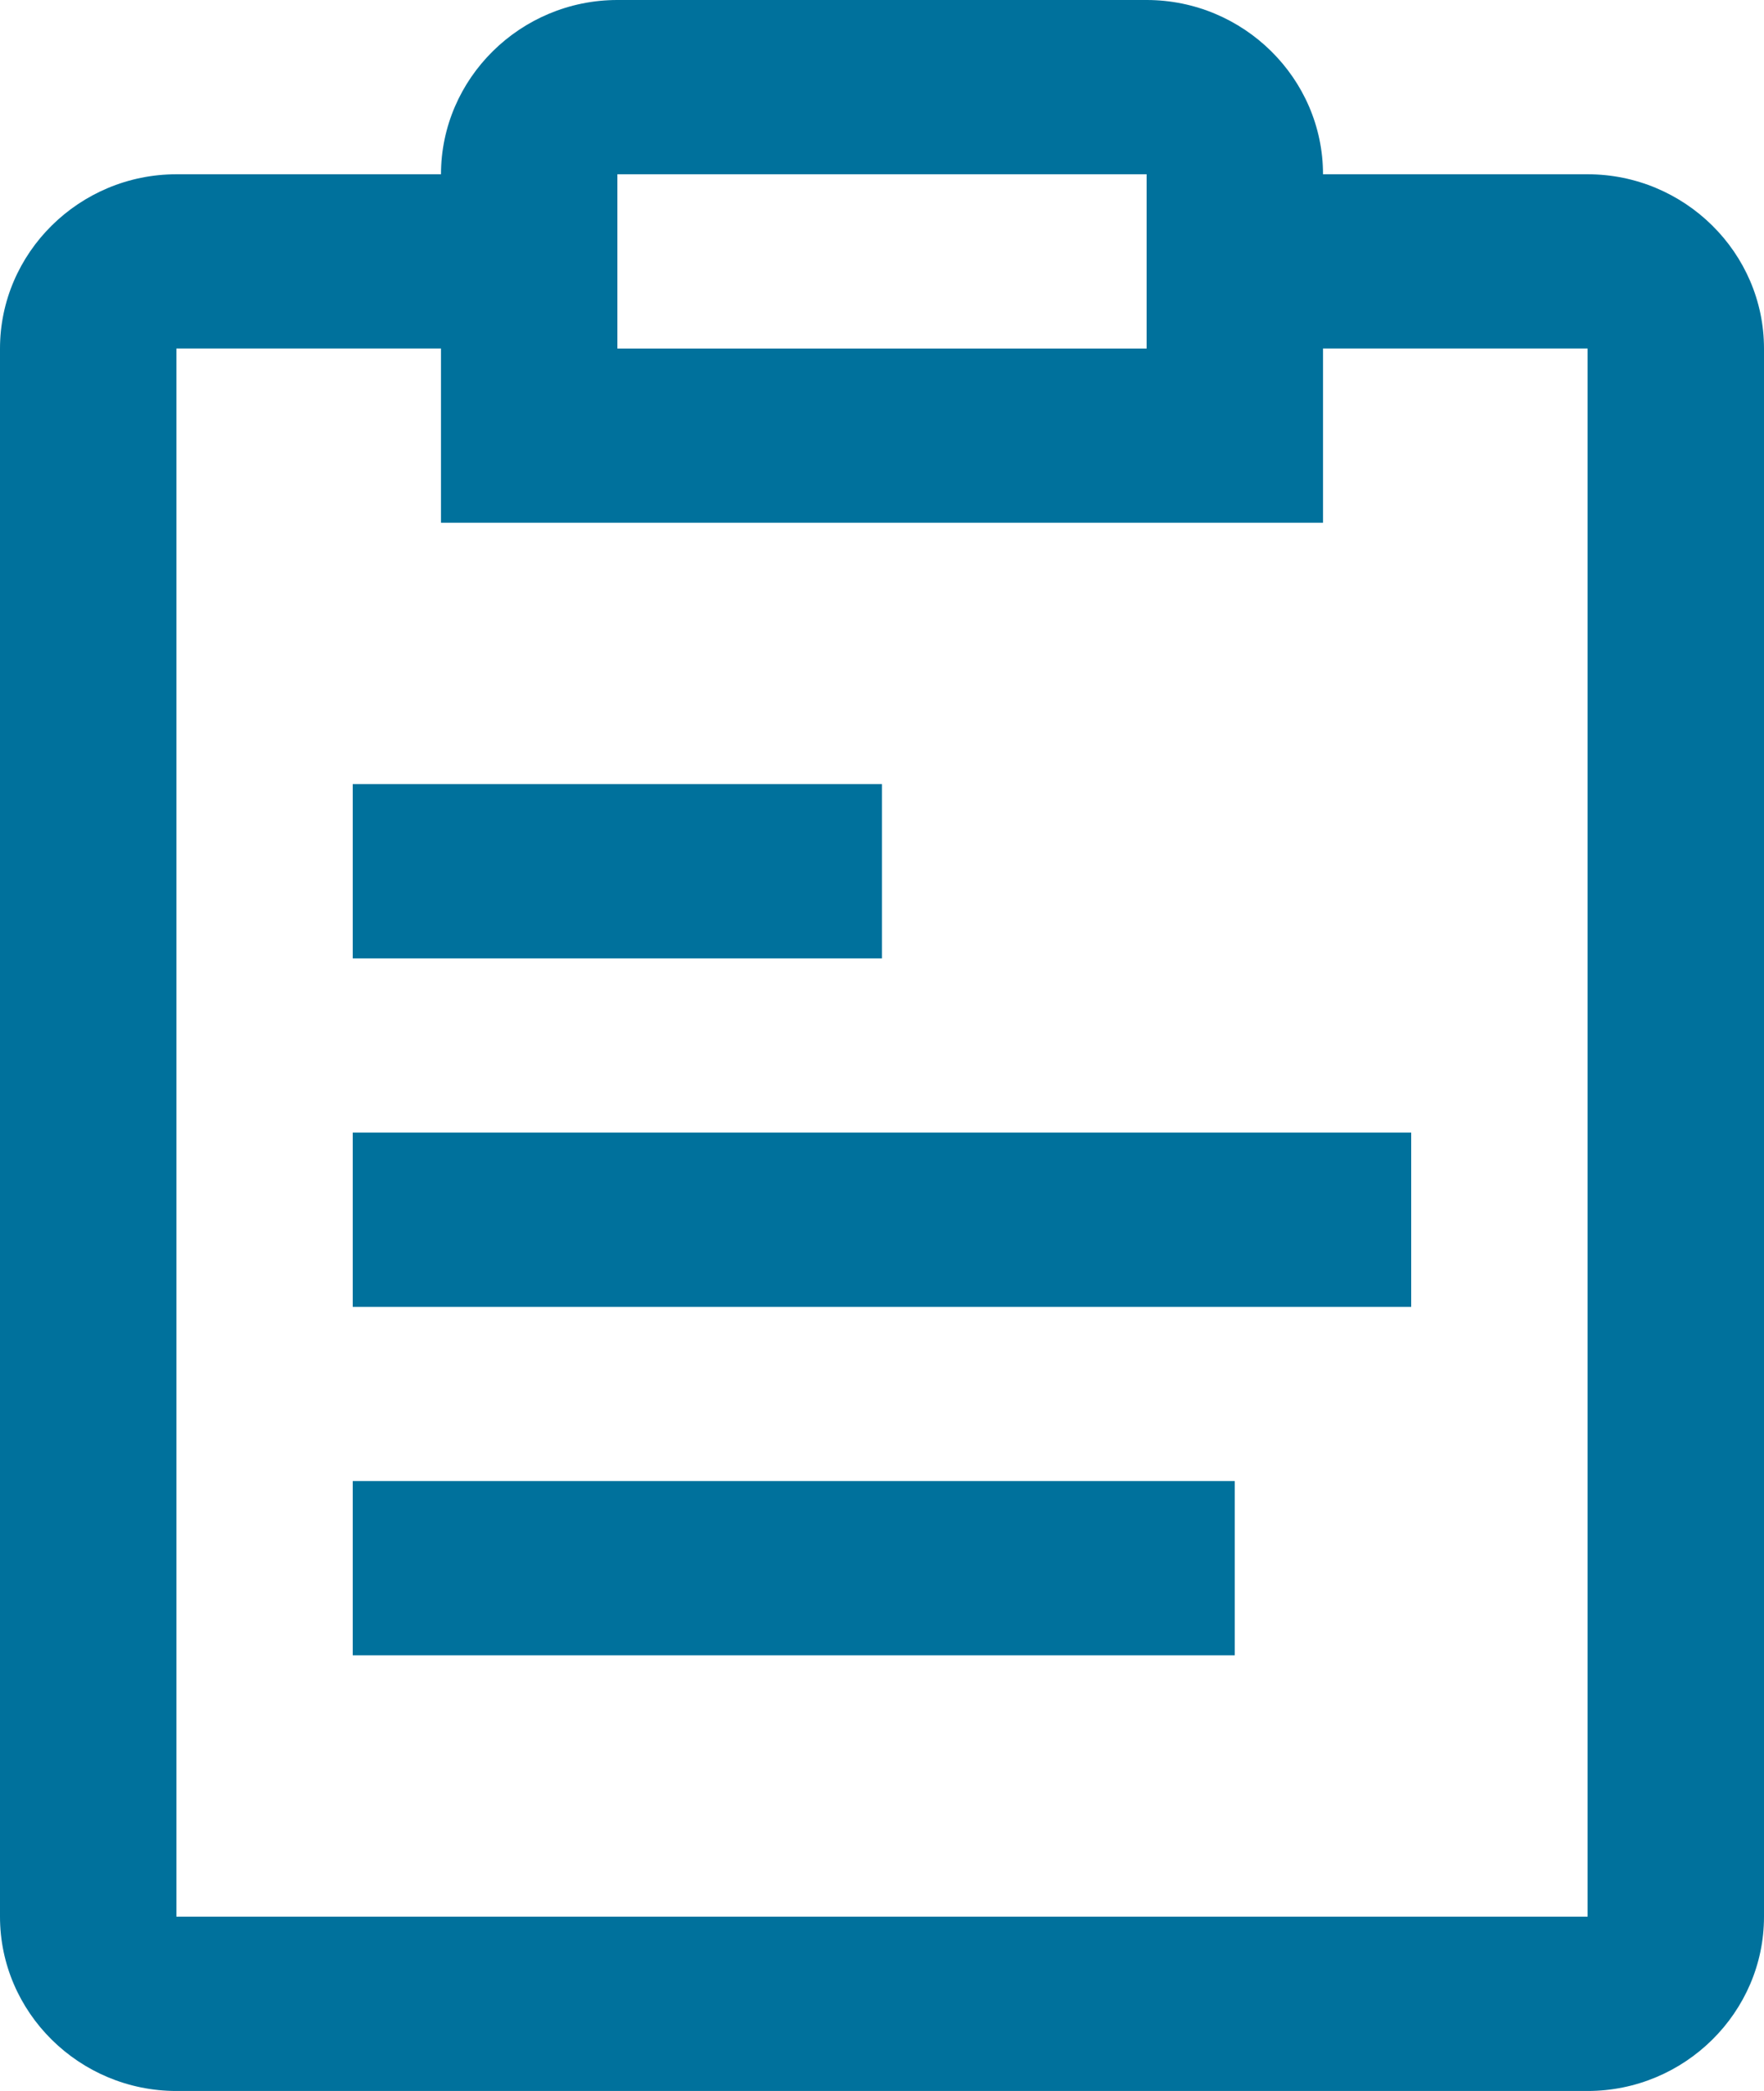 <svg xmlns="http://www.w3.org/2000/svg" viewBox="0 0 27 32" fill="none">
    <path d="M24.3 2.667H20.25C20.25 1.2 19.034 0 17.55 0H9.45C7.966 0 6.75 1.2 6.75 2.667H2.7C1.215 2.667 -7.41585e-08 3.867 -7.41585e-08 5.334V29.333C-7.41585e-08 30.8 1.215 32 2.7 32H24.3C25.785 32 27 30.8 27 29.333V5.334C27 3.867 25.785 2.667 24.3 2.667ZM9.45 2.667H17.55V5.334H9.45V2.667ZM24.3 29.333H2.7V5.333H6.75V8H20.25V5.333H24.3V29.333Z"
          fill="#00719C"/>
    <path d="M13.499 12H5.399V14.667H13.499V12Z" fill="#00719C"/>
    <path d="M21.6 17.333H5.399V20H21.6V17.333Z" fill="#00719C"/>
    <path d="M18.899 22.666H5.399V25.333H18.899V22.666Z" fill="#00719C"/>
</svg>
